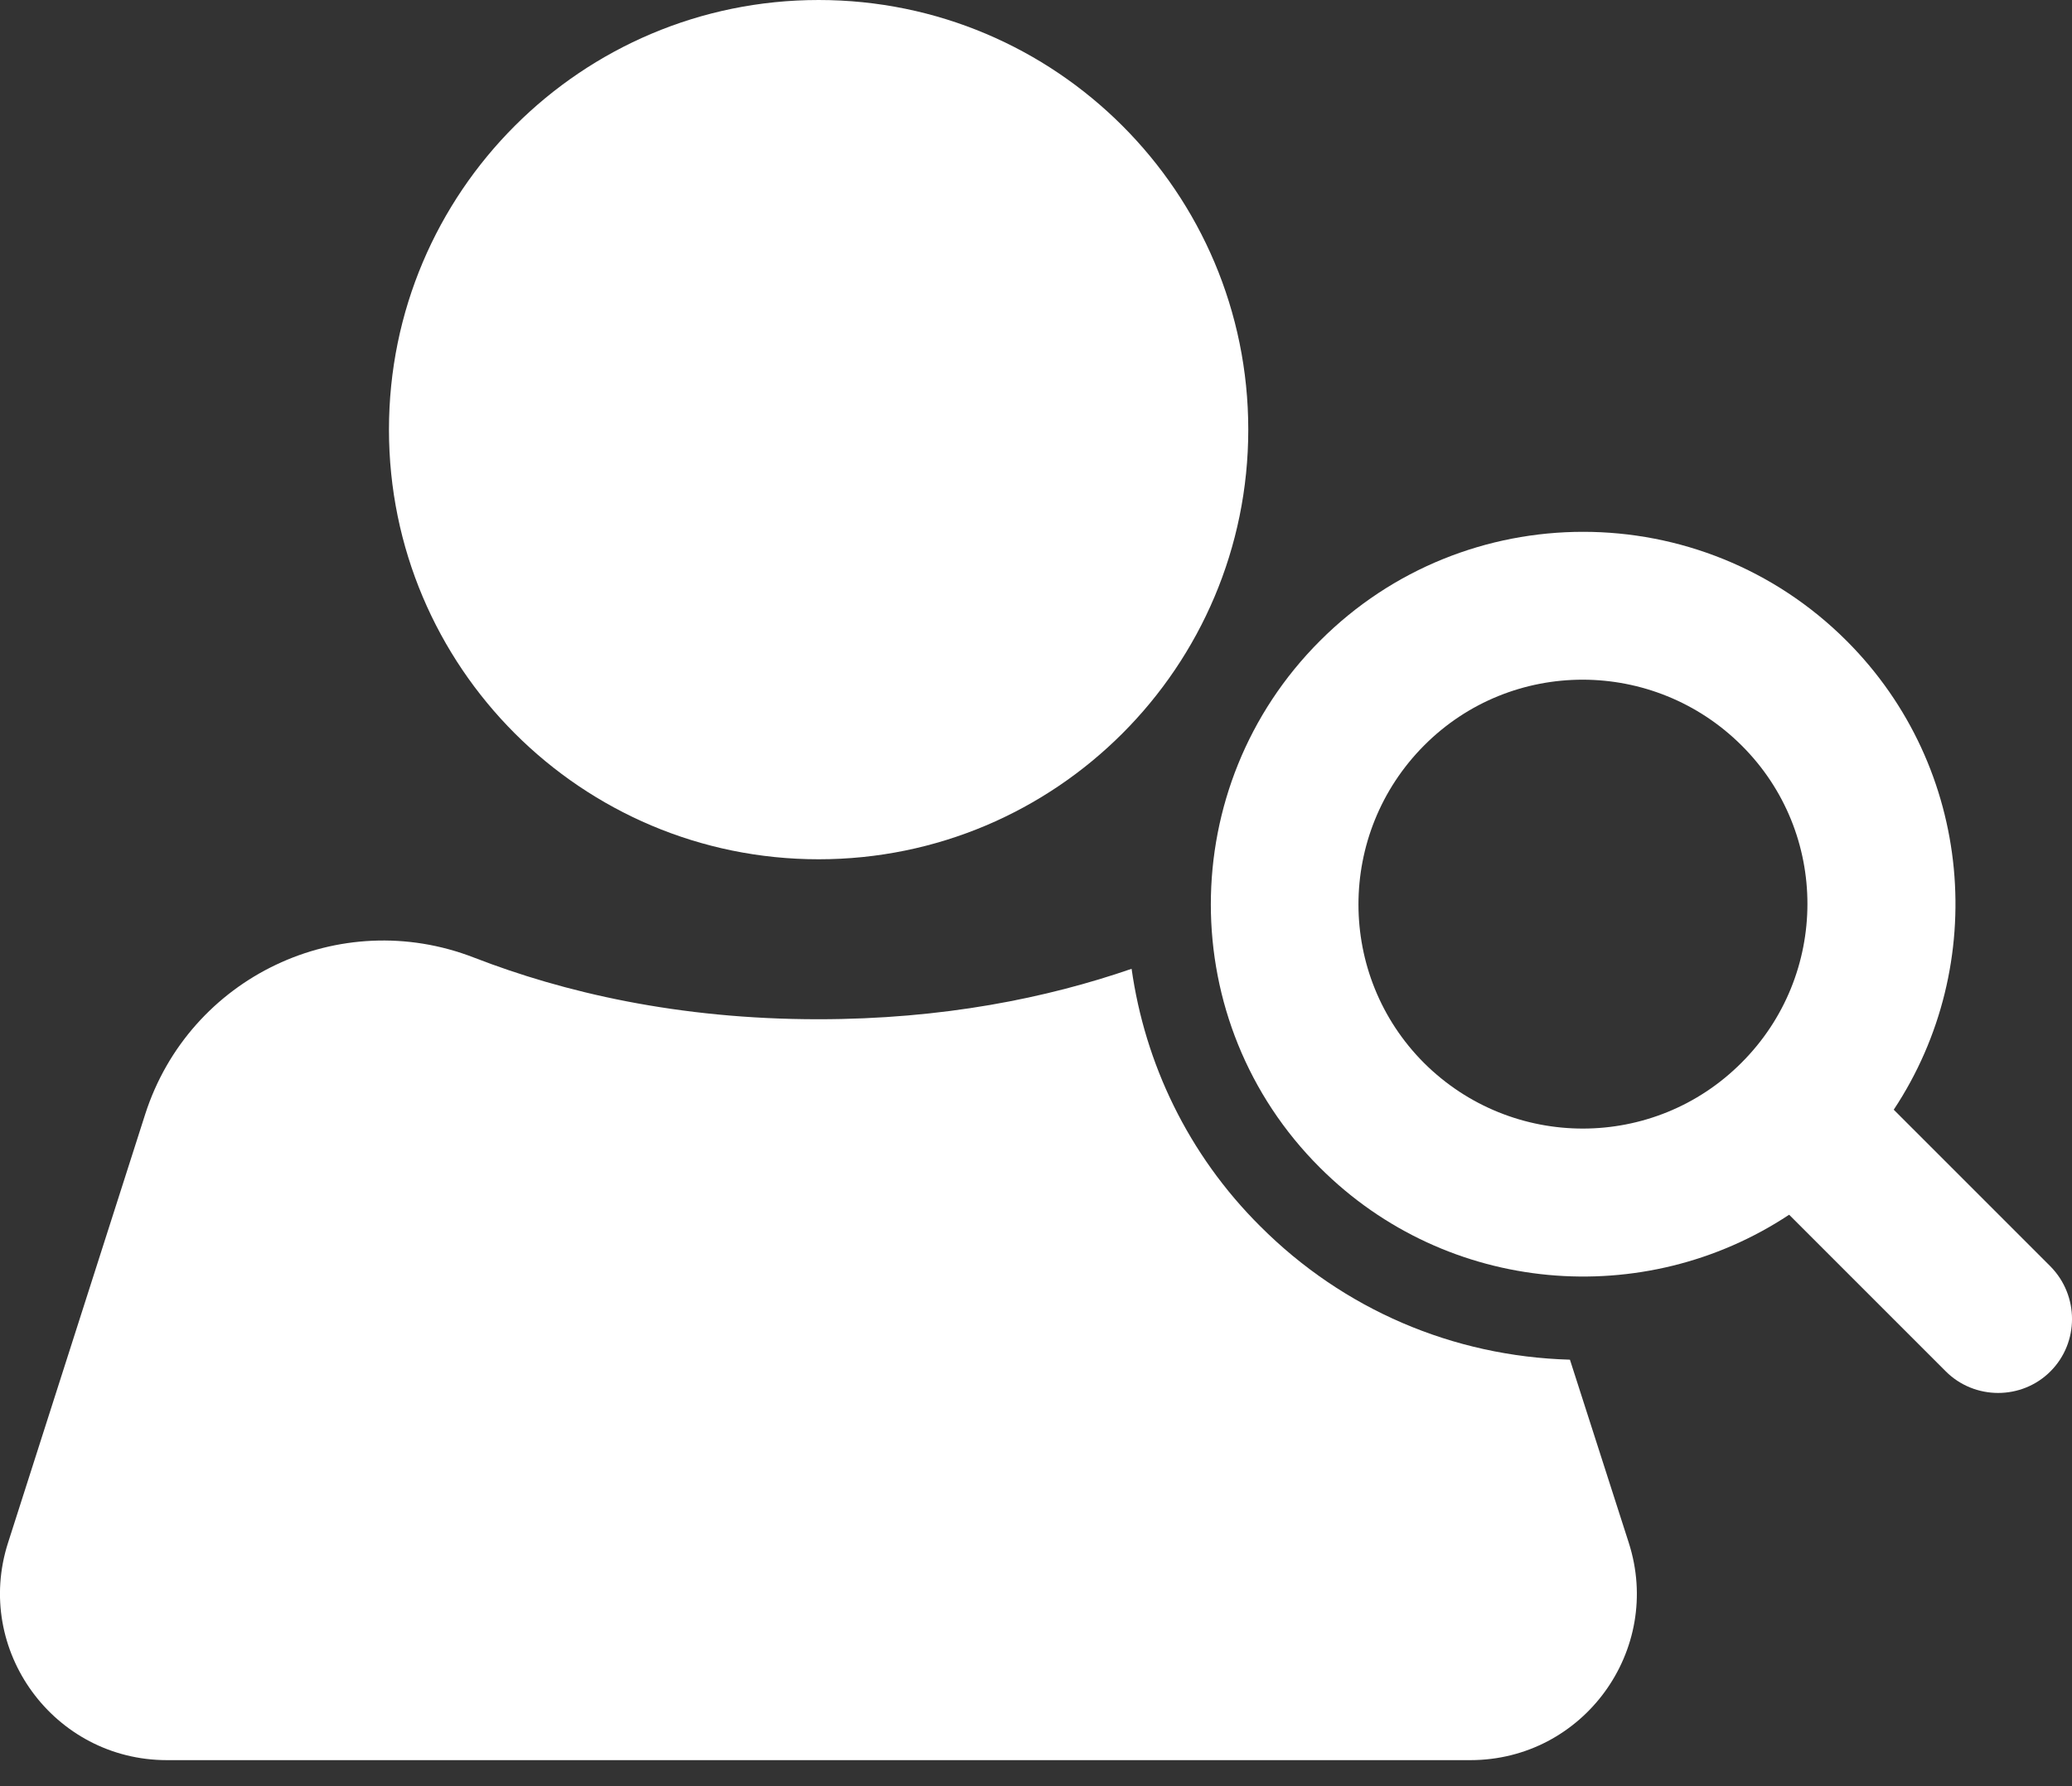 <svg width="29" height="25" viewBox="0 0 29 25" fill="none" xmlns="http://www.w3.org/2000/svg">
<rect x="0" y="0" width="29" height="25" fill="#333333" stroke="none"/>
<path d="M20.579 24.636H2.336C0.755 24.636 -0.371 23.096 0.113 21.592L2.032 15.596C2.651 13.671 4.756 12.674 6.634 13.403C7.882 13.887 9.486 14.266 11.452 14.266C13.196 14.266 14.654 13.969 15.838 13.56C16.024 14.879 16.625 16.156 17.64 17.165C18.8 18.326 20.334 18.985 21.973 19.031L22.796 21.592C23.28 23.096 22.16 24.636 20.579 24.636Z" fill="white"/>
<path d="M11.458 12.027C14.779 12.027 17.471 9.334 17.471 6.013C17.471 2.692 14.779 0 11.458 0C8.137 0 5.444 2.692 5.444 6.013C5.444 9.334 8.137 12.027 11.458 12.027Z" fill="white"/>
<path d="M28.698 17.725L26.505 15.532C27.847 13.508 27.625 10.749 25.846 8.97C23.811 6.935 20.504 6.935 18.474 8.97C16.438 11.006 16.438 14.313 18.474 16.343C20.259 18.127 23.017 18.343 25.041 17.002L27.234 19.195C27.637 19.597 28.296 19.597 28.698 19.195C29.101 18.792 29.101 18.133 28.698 17.725ZM19.932 14.879C18.707 13.654 18.707 11.665 19.932 10.434C21.157 9.204 23.146 9.209 24.376 10.434C25.607 11.659 25.601 13.648 24.376 14.873C23.151 16.103 21.163 16.103 19.932 14.879Z" fill="white"/>
</svg>
